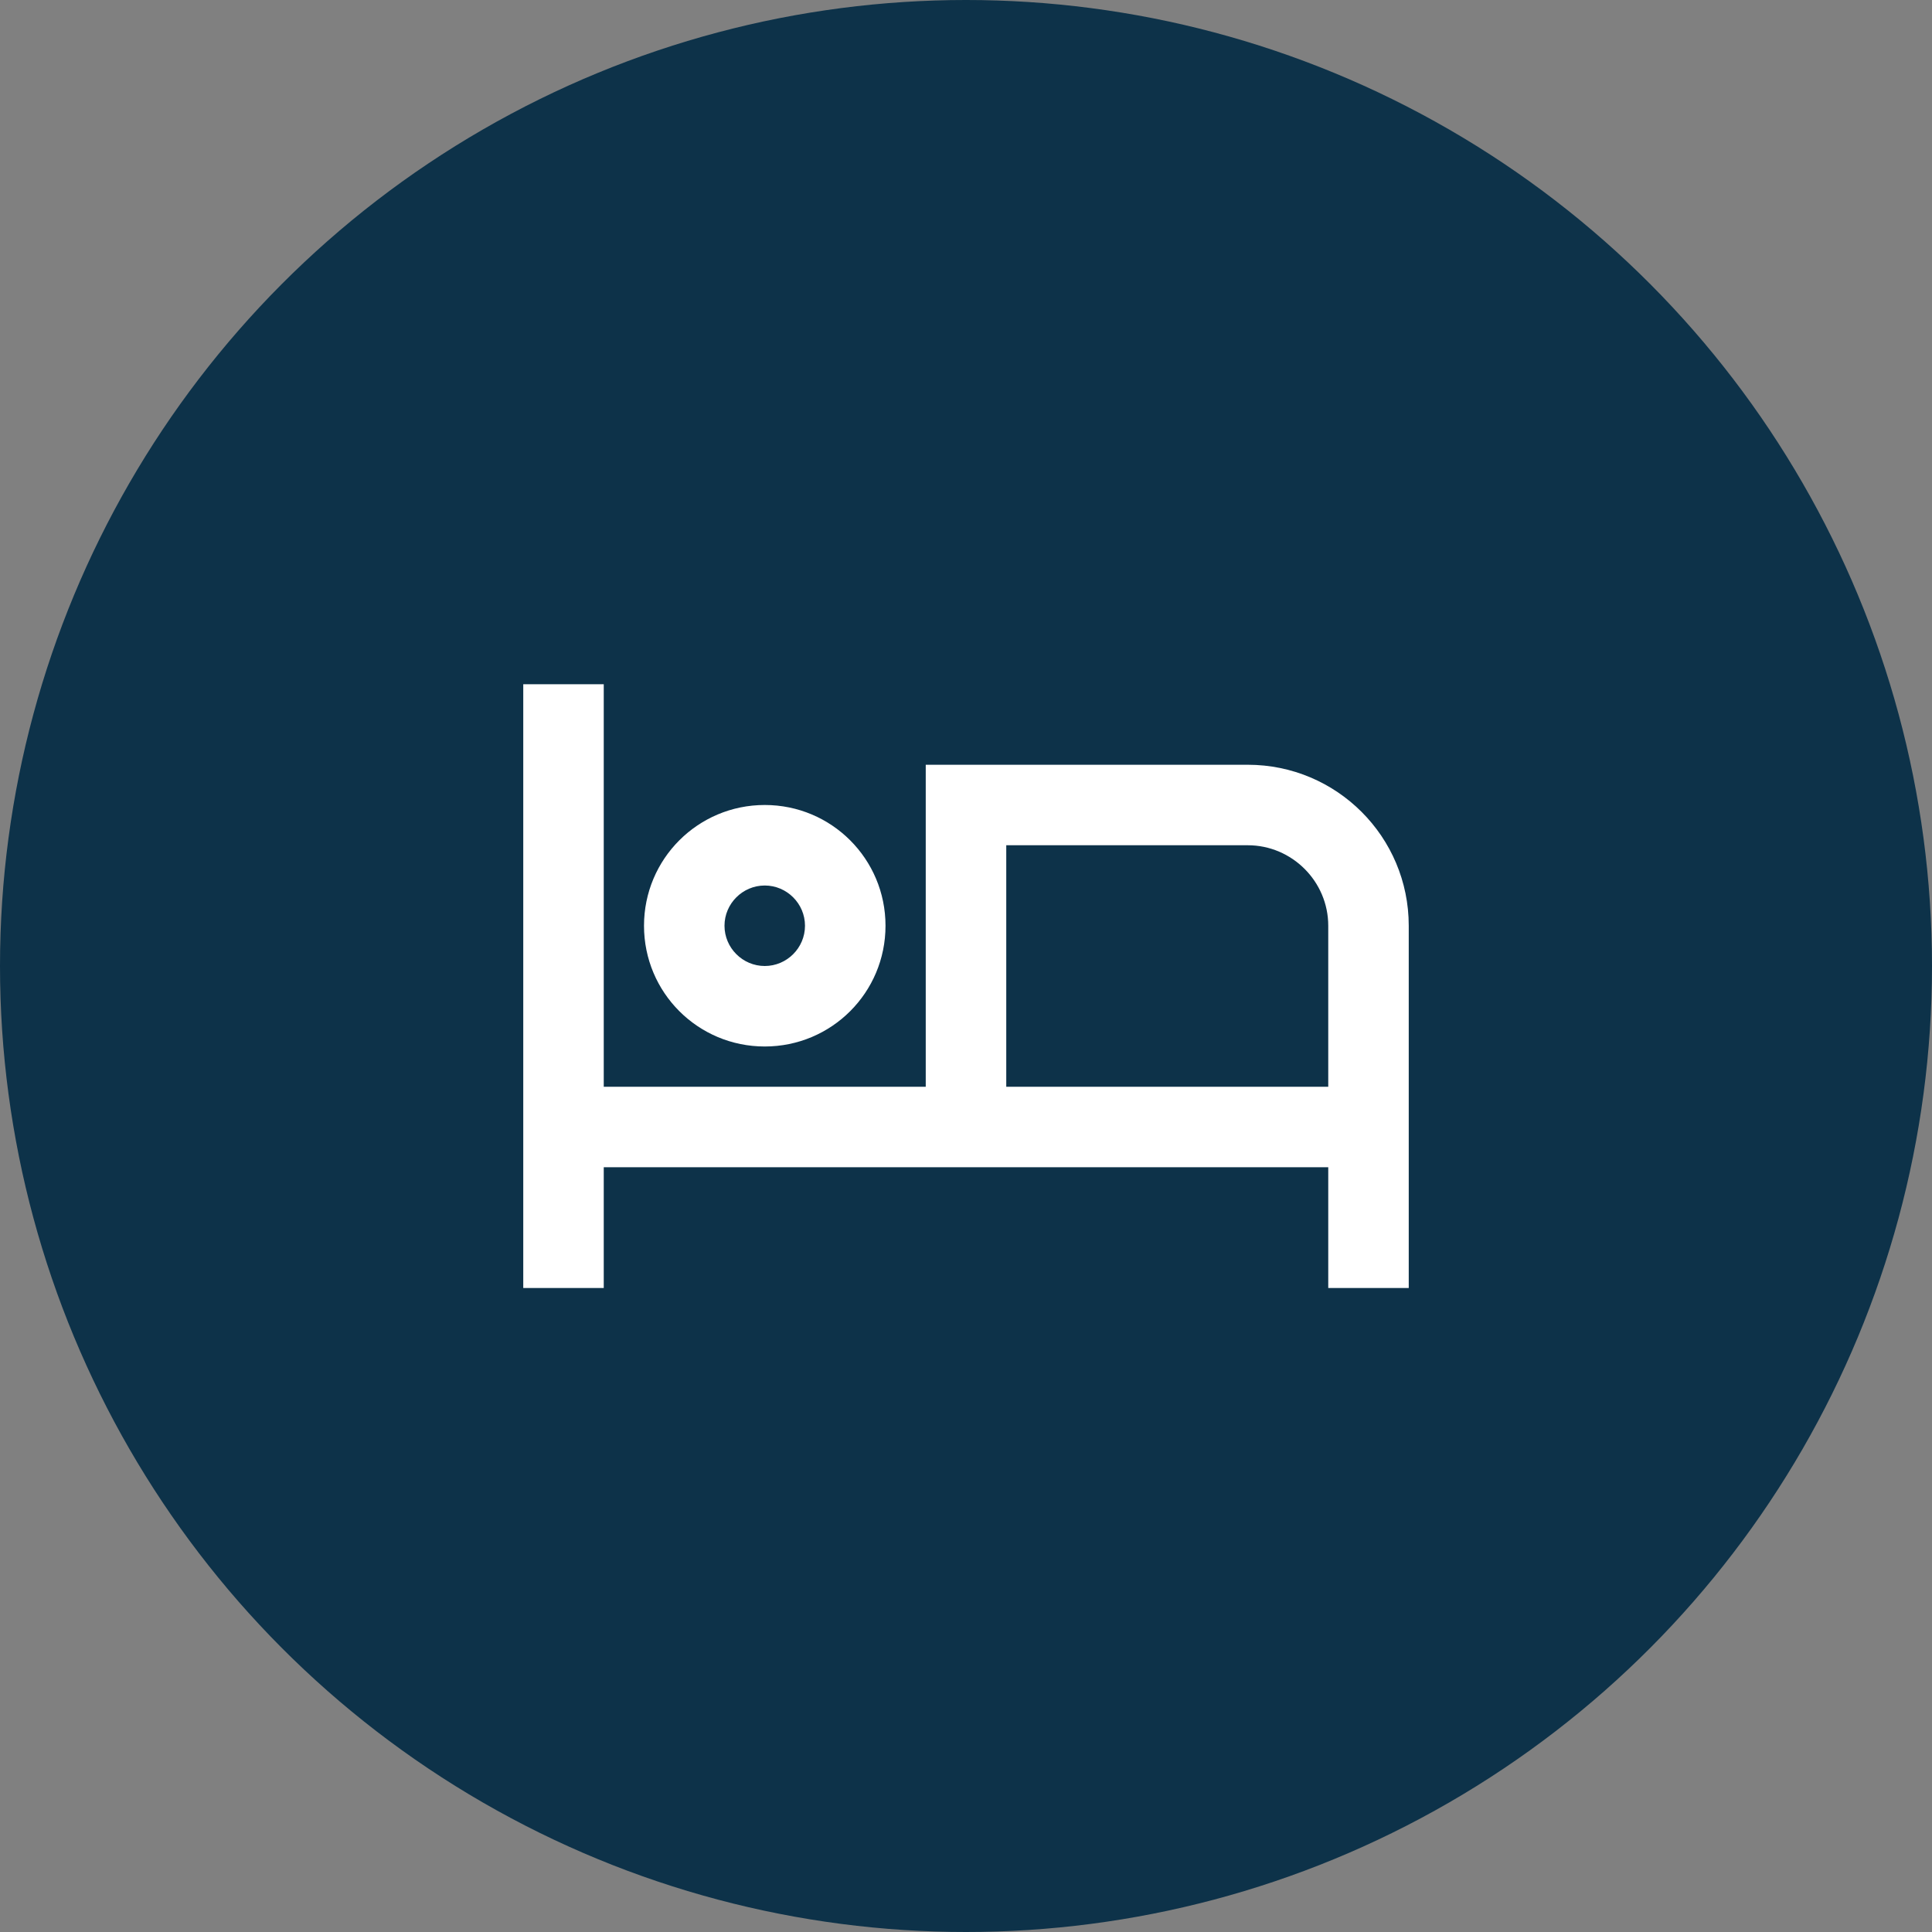 <svg width="80" height="80" viewBox="0 0 80 80" fill="none" xmlns="http://www.w3.org/2000/svg">
<rect x="0" y="0" width="80" height="80" fill="#808080" stroke="none"/>
<circle cx="40" cy="40" r="40" fill="#0D3249"/>
<g clip-path="url(#clip0_121_1555)">
<path d="M31.667 43.333C34.433 43.333 36.667 41.1 36.667 38.333C36.667 35.567 34.433 33.333 31.667 33.333C28.9 33.333 26.667 35.567 26.667 38.333C26.667 41.1 28.9 43.333 31.667 43.333ZM31.667 36.667C32.583 36.667 33.333 37.417 33.333 38.333C33.333 39.25 32.583 40 31.667 40C30.75 40 30 39.25 30 38.333C30 37.417 30.75 36.667 31.667 36.667ZM51.667 31.667H38.333V45H25V28.333H21.667V53.333H25V48.333H55V53.333H58.333V38.333C58.333 34.65 55.35 31.667 51.667 31.667ZM55 45H41.667V35H51.667C53.5 35 55 36.5 55 38.333V45Z" fill="white"/>
</g>
<defs>
<clipPath id="clip0_121_1555">
<rect width="40" height="40" fill="white" transform="translate(20 20)"/>
</clipPath>
</defs>
</svg>
